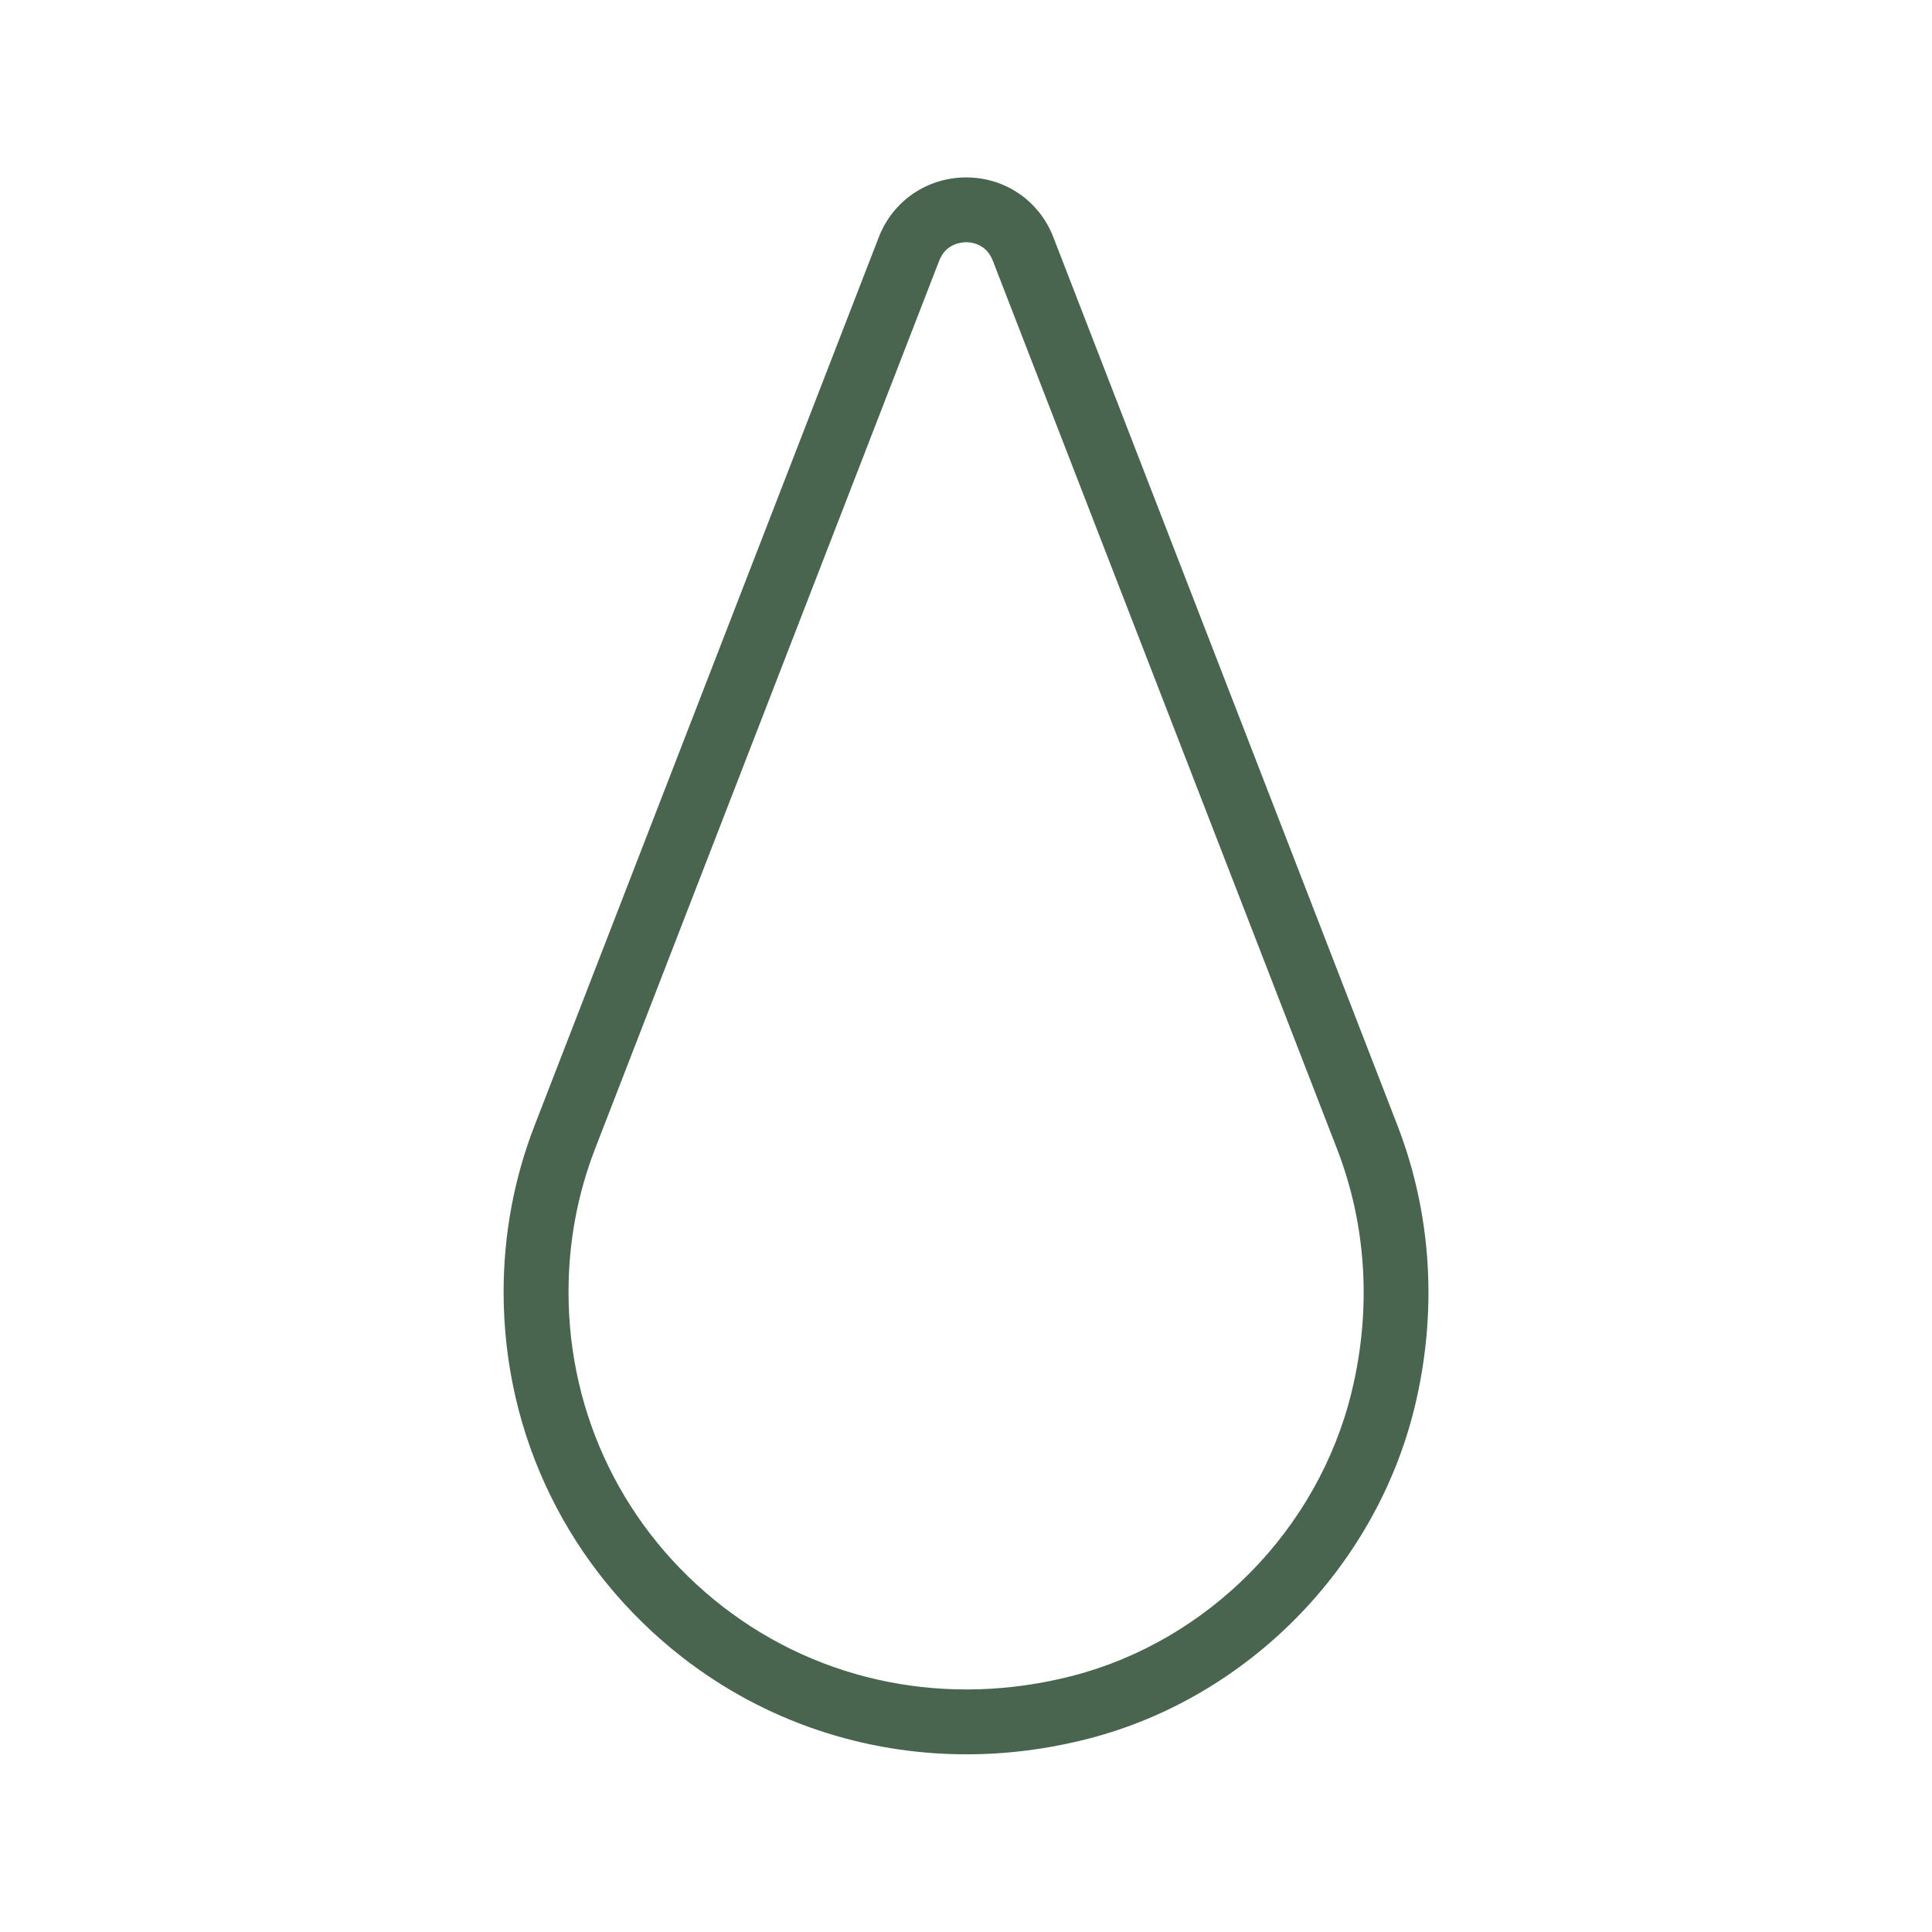 <?xml version="1.0" encoding="UTF-8"?> <svg xmlns="http://www.w3.org/2000/svg" width="30" height="30" viewBox="0 0 30 30"><path fill="#49644F" fill-rule="evenodd" d="M15.002,3.761 C14.93,3.761 14.688,3.782 14.585,4.045 L9.242,17.834 C8.968,18.541 8.828,19.29 8.828,20.063 C8.828,21.987 9.7,23.767 11.224,24.948 C12.75,26.129 14.722,26.52 16.652,26.023 C18.766,25.477 20.467,23.75 20.987,21.618 C21.3,20.333 21.221,19.023 20.759,17.834 L15.415,4.045 C15.314,3.782 15.073,3.761 15.002,3.761 M15.009,27.241 C13.418,27.241 11.878,26.728 10.606,25.743 C8.836,24.369 7.82,22.301 7.82,20.063 C7.82,19.165 7.984,18.291 8.304,17.469 L13.647,3.68 C13.866,3.118 14.398,2.755 15.002,2.755 L15.004,2.755 C15.607,2.755 16.137,3.118 16.355,3.68 L21.697,17.469 C22.233,18.851 22.326,20.37 21.965,21.857 C21.357,24.344 19.371,26.361 16.902,26.998 C16.273,27.16 15.635,27.241 15.009,27.241"></path></svg> 